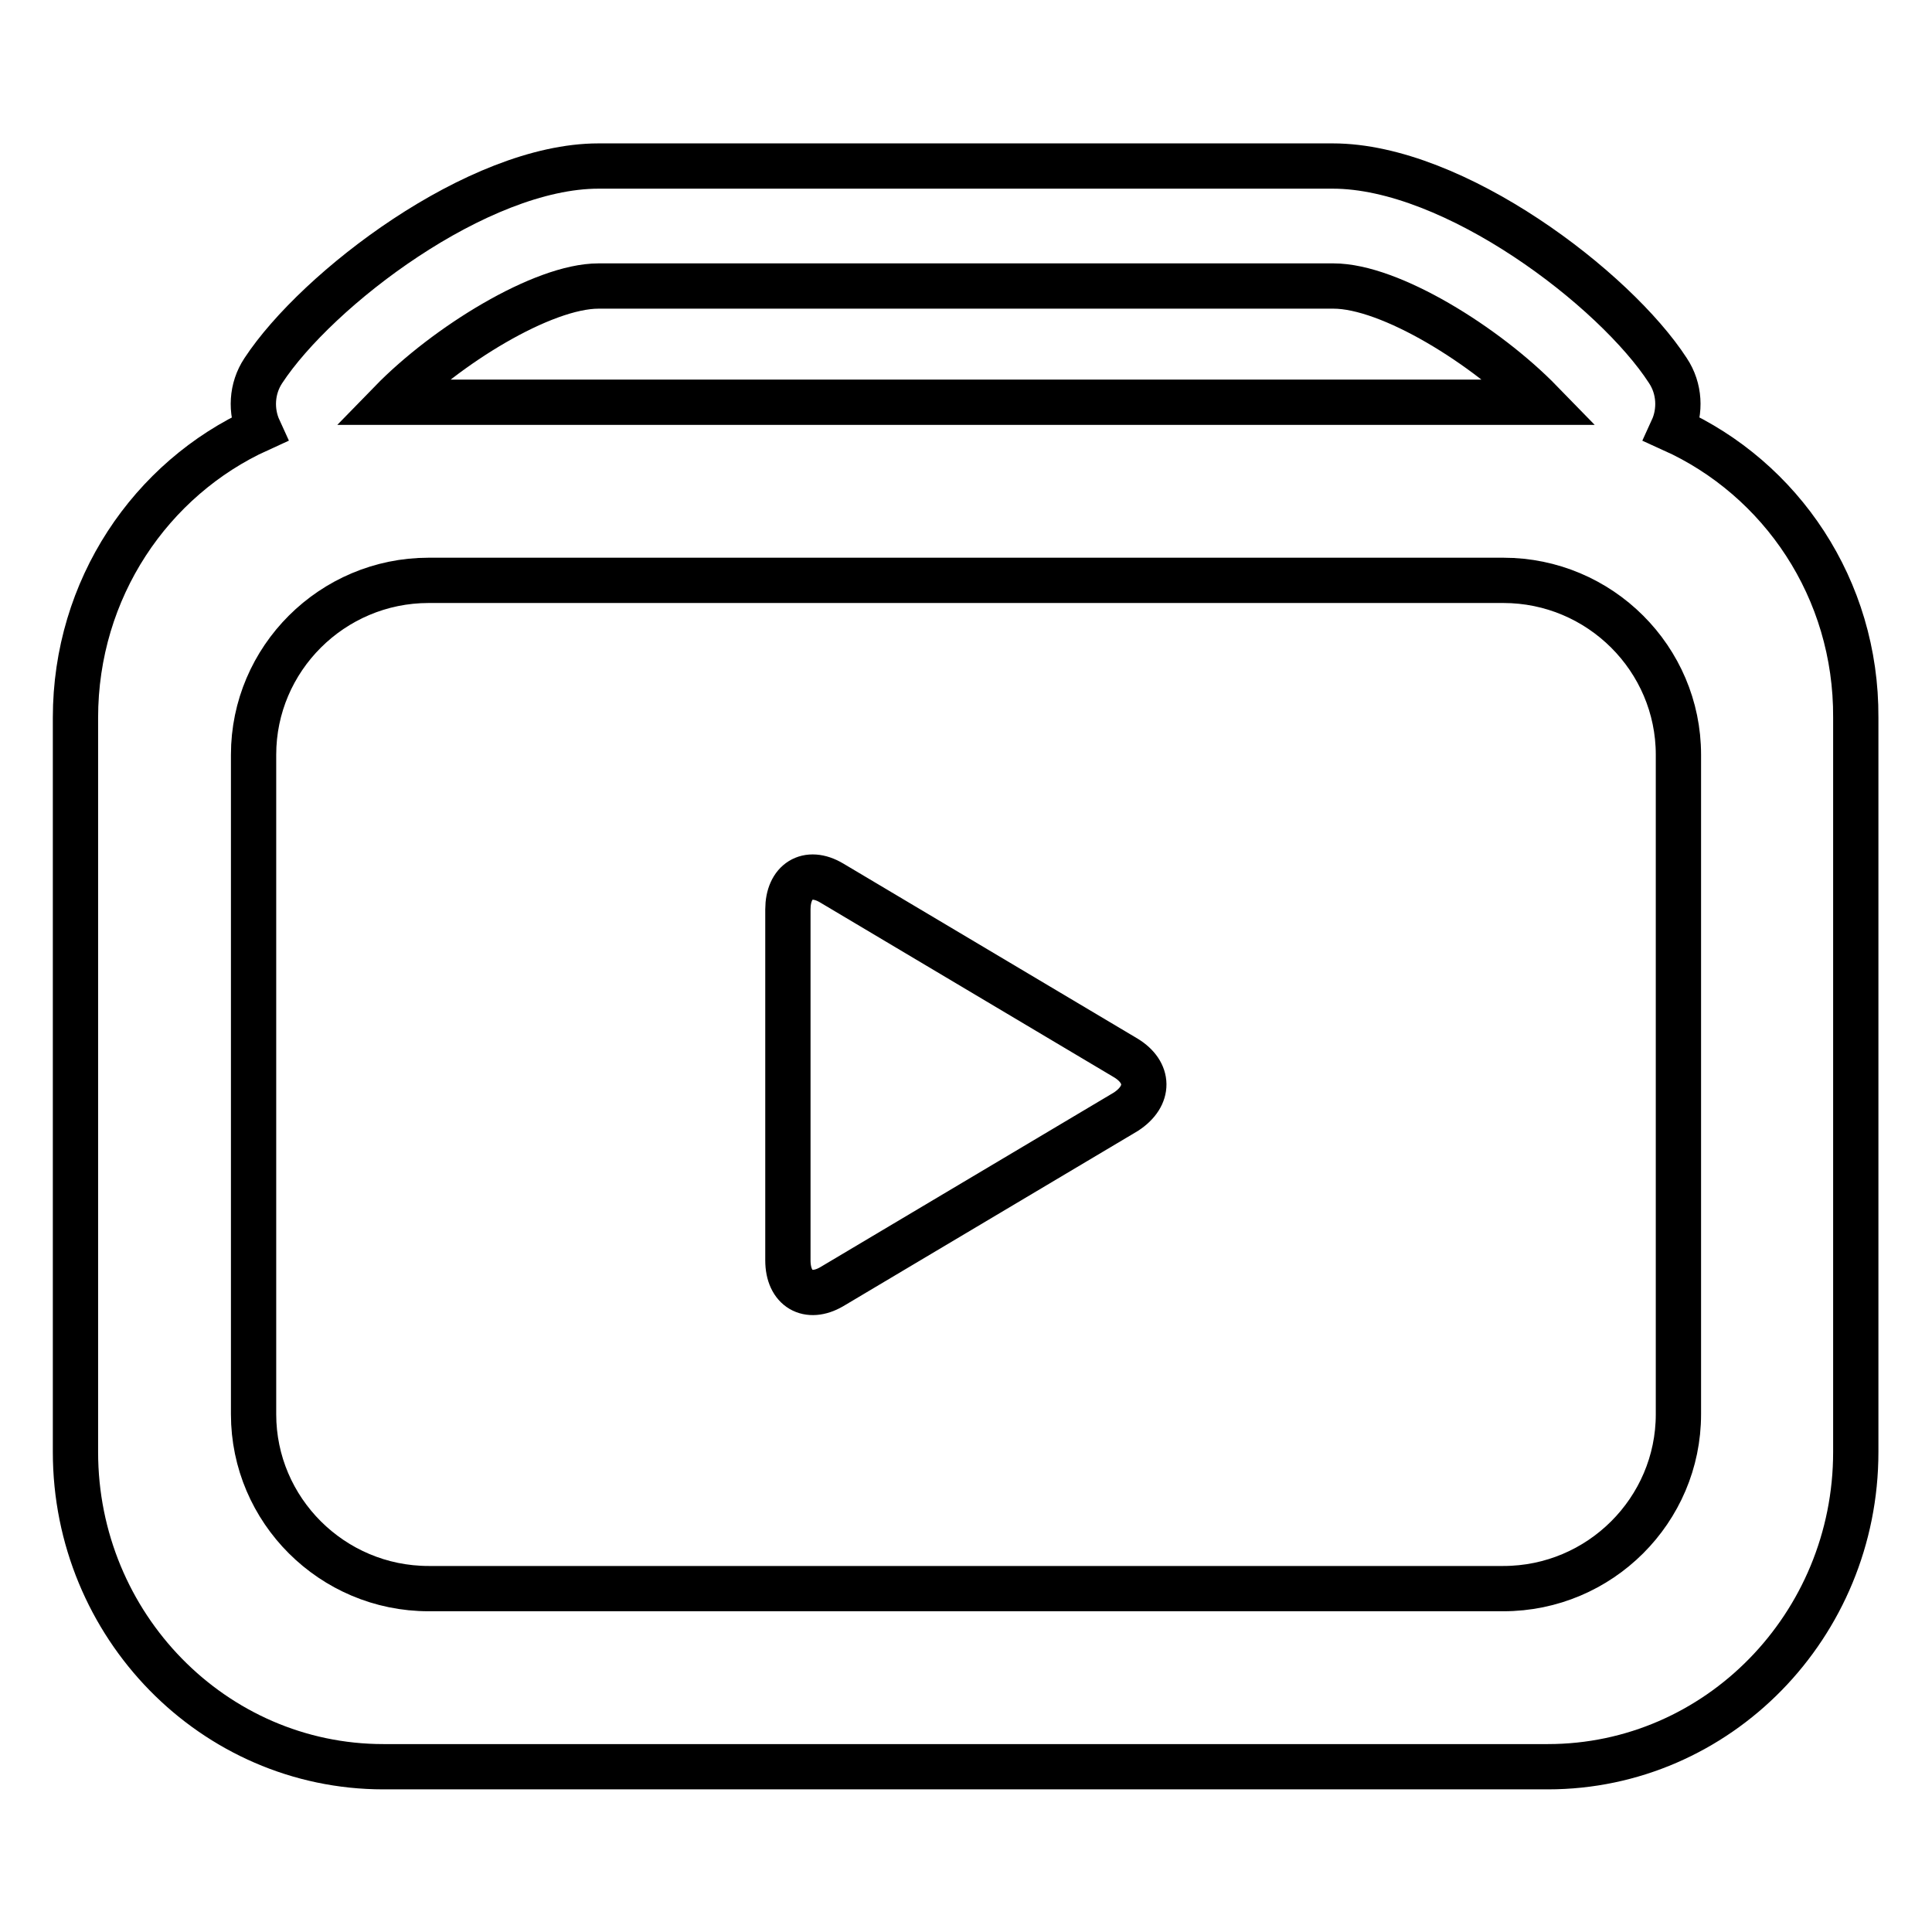 <?xml version="1.0" encoding="utf-8"?>
<!-- Svg Vector Icons : http://www.onlinewebfonts.com/icon -->
<!DOCTYPE svg PUBLIC "-//W3C//DTD SVG 1.1//EN" "http://www.w3.org/Graphics/SVG/1.1/DTD/svg11.dtd">
<svg version="1.1" xmlns="http://www.w3.org/2000/svg" xmlns:xlink="http://www.w3.org/1999/xlink" x="0px" y="0px" viewBox="0 0 256 256" enable-background="new 0 0 256 256" xml:space="preserve">
<g> <path stroke-width="6" fill-opacity="0" stroke="#000000"  d="M221.6,56.9c1.1-2.4,1-5.4-0.6-7.8c-7-10.8-28.3-27.1-44.4-27.1H79.3c-16,0-37.3,16.3-44.4,27.1 c-1.6,2.4-1.7,5.4-0.6,7.8C20,63.4,10,78,10,95.1v97.3c0,23,18.3,41.7,40.8,41.7h154.3c22.5,0,40.8-18.7,40.8-41.7V95.1 C246,78,236,63.4,221.6,56.9z M79.3,37.9h97.4c7.5,0,20.2,7.9,27.5,15.4H51.8C59.1,45.8,71.9,37.9,79.3,37.9z M222.4,187.4 c0,12.7-10.4,23.1-23.2,23.1H56.8c-12.8,0-23.2-10.4-23.2-23.1V100c0-12.7,10.4-23.1,23.2-23.1h142.4c12.8,0,23.2,10.4,23.2,23.1 V187.4z M149.2,140.2l-39-23.2c-3.2-1.9-5.8-0.2-5.8,3.5v46.5c0,3.8,2.7,5.3,5.8,3.5l39-23.2C152.4,145.2,152.3,142.1,149.2,140.2z "/></g>
</svg>